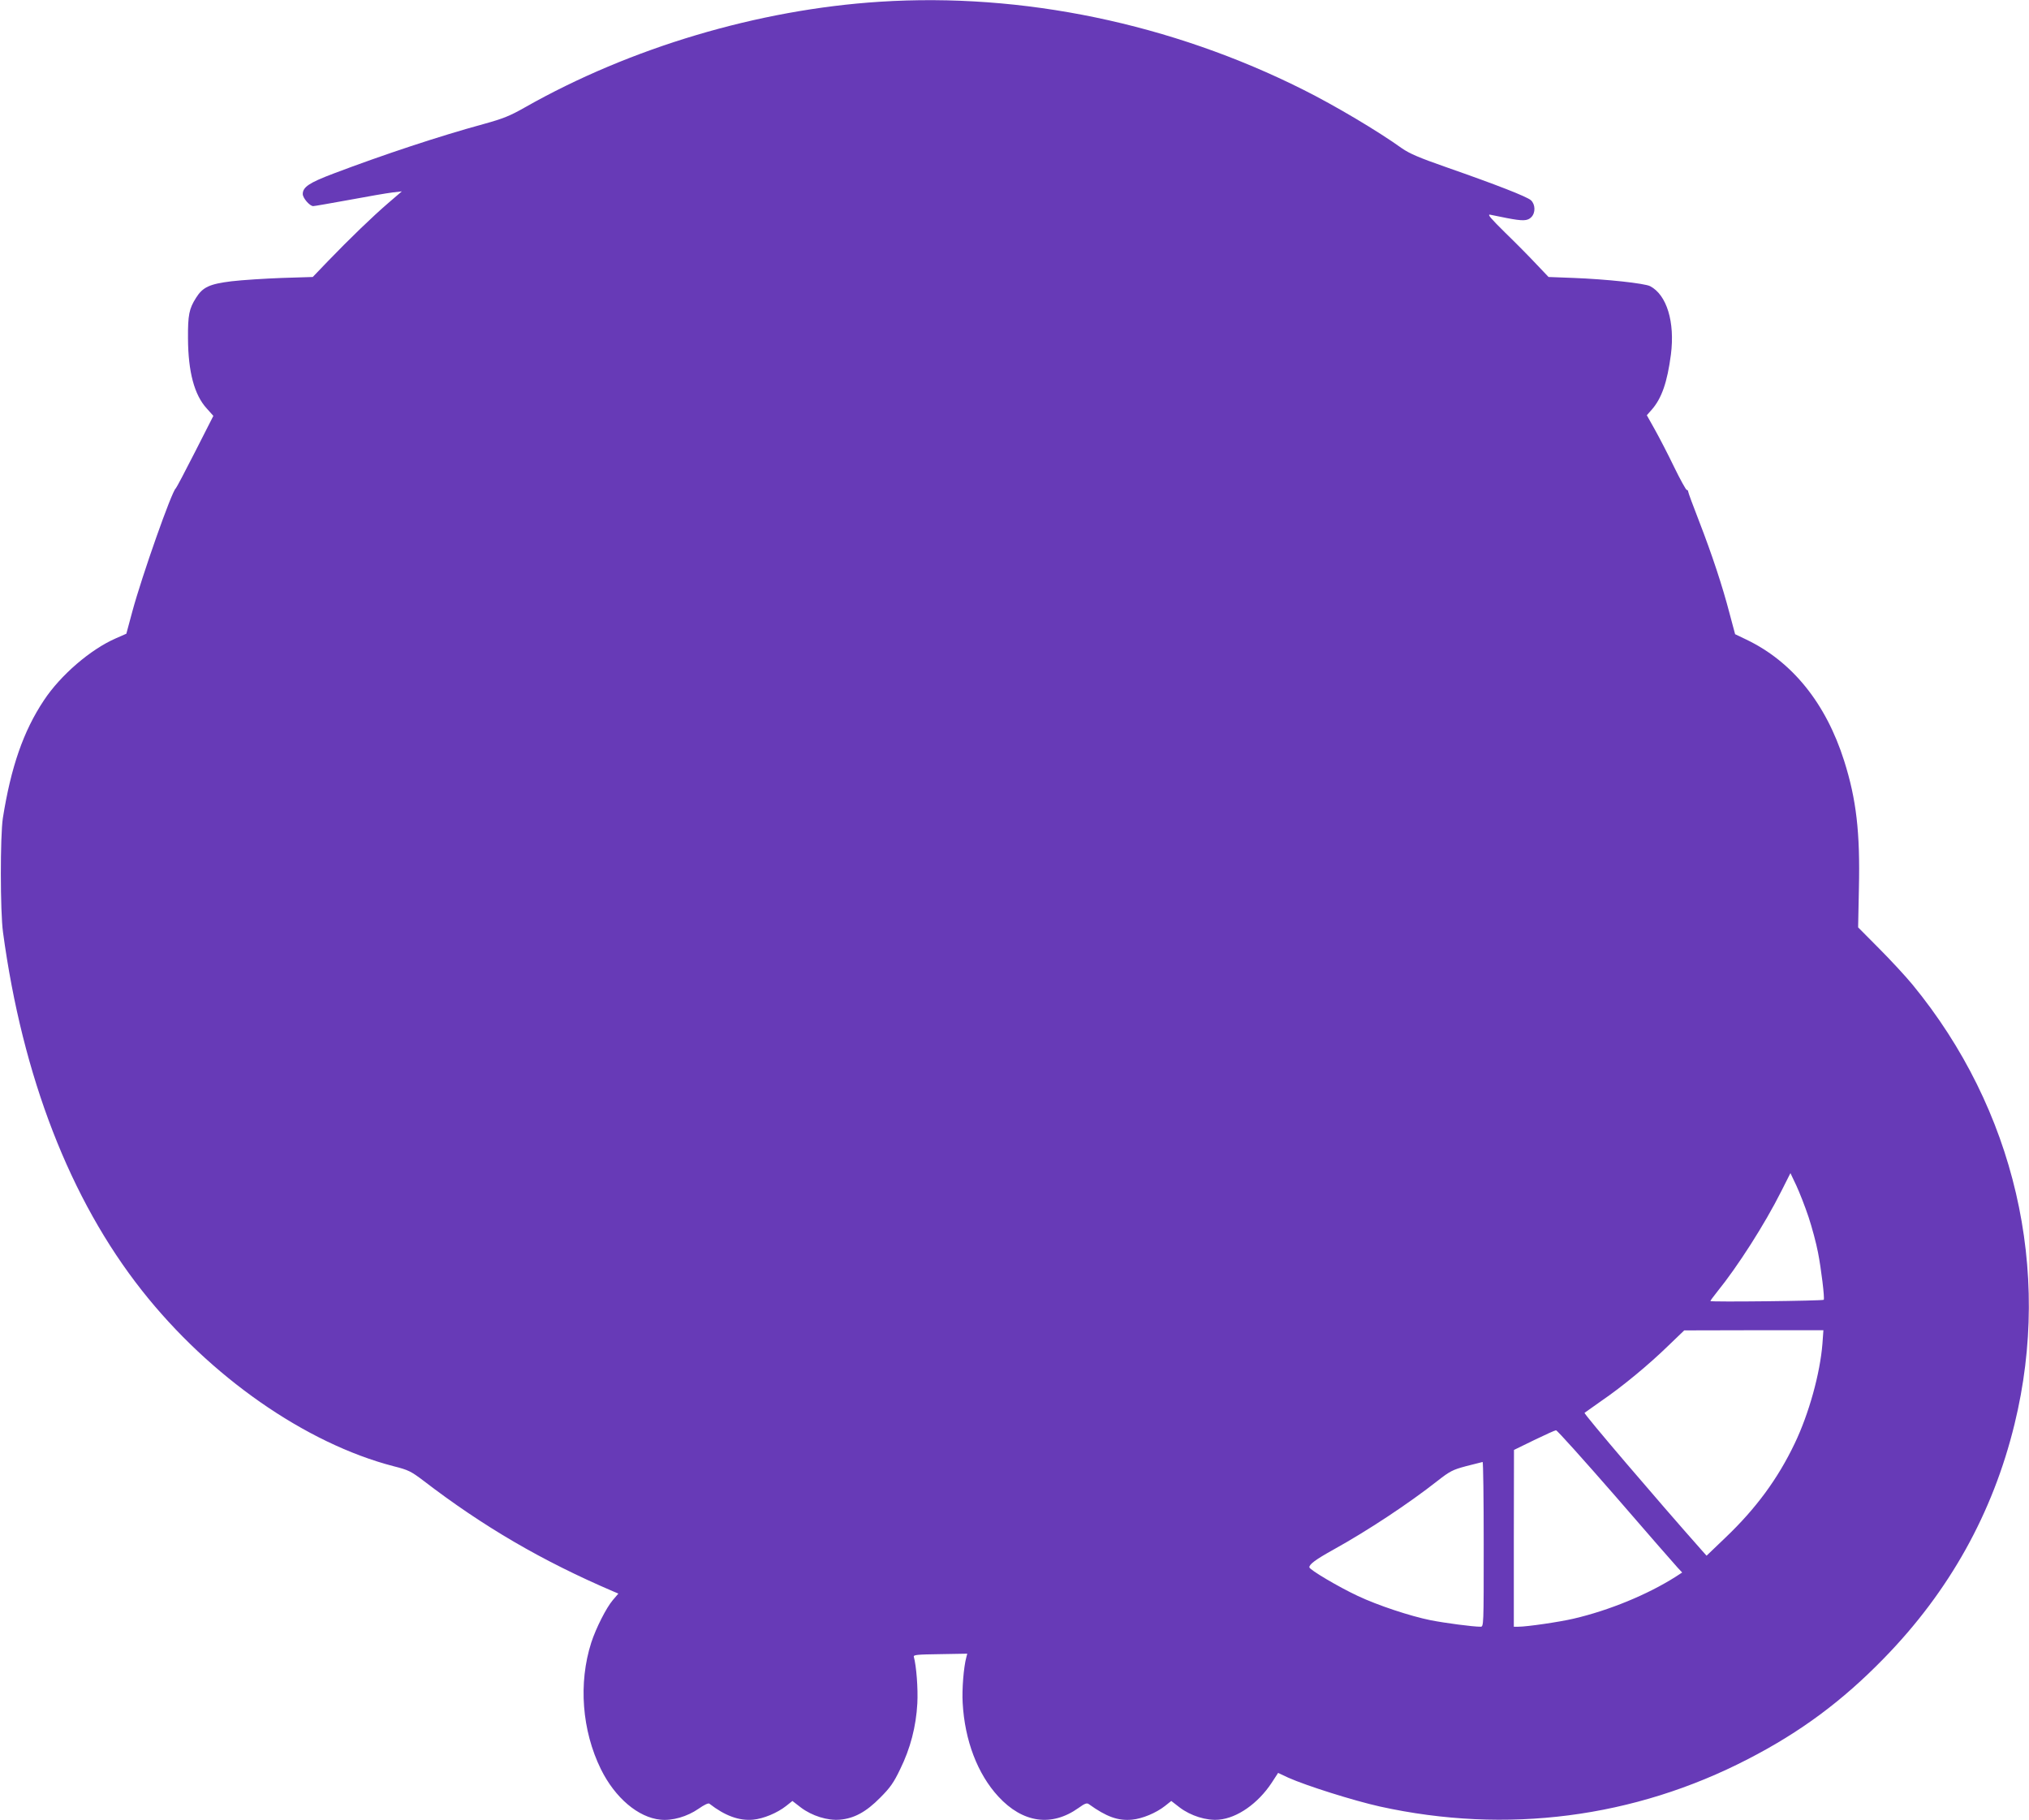 <?xml version="1.0" standalone="no"?>
<!DOCTYPE svg PUBLIC "-//W3C//DTD SVG 20010904//EN"
 "http://www.w3.org/TR/2001/REC-SVG-20010904/DTD/svg10.dtd">
<svg version="1.0" xmlns="http://www.w3.org/2000/svg"
 width="1280pt" height="1148pt" viewBox="0 0 1280 1148"
 preserveAspectRatio="xMidYMid meet">
<g transform="translate(0,1148) scale(0.1,-0.1)"
fill="#673ab7" stroke="none">
<path d="M5550 11469 c-767 -49 -1575 -290 -2238 -666 -95 -54 -137 -71 -260
-105 -282 -77 -629 -192 -949 -313 -153 -58 -193 -85 -193 -129 0 -25 44 -76
66 -76 8 0 110 18 226 39 117 22 240 43 273 47 l60 7 -85 -73 c-99 -85 -245
-226 -381 -367 l-96 -100 -194 -6 c-107 -4 -250 -13 -318 -21 -139 -17 -182
-37 -224 -104 -44 -69 -52 -108 -51 -257 1 -210 40 -356 118 -441 l42 -47
-115 -226 c-63 -124 -118 -228 -122 -231 -25 -17 -214 -554 -274 -776 l-38
-141 -66 -29 c-159 -69 -349 -232 -454 -391 -130 -195 -208 -422 -259 -743
-17 -112 -17 -590 1 -720 123 -911 423 -1685 876 -2259 428 -543 1033 -965
1589 -1109 92 -23 109 -32 186 -90 379 -291 752 -508 1198 -699 l33 -14 -35
-41 c-41 -48 -106 -176 -136 -268 -82 -256 -59 -555 61 -799 89 -180 235 -304
375 -318 75 -8 169 19 241 69 36 25 61 37 68 32 99 -77 188 -109 276 -101 65
6 152 42 209 87 l39 31 53 -41 c70 -53 169 -84 247 -77 90 8 165 49 253 138
63 63 86 95 127 181 64 130 100 268 108 414 5 95 -6 235 -22 294 -4 13 20 15
166 17 l171 3 -6 -23 c-17 -63 -28 -203 -23 -287 13 -238 94 -449 225 -591
154 -167 336 -193 506 -72 40 29 53 33 65 24 111 -80 184 -106 272 -98 65 6
152 42 209 87 l39 31 53 -41 c70 -53 169 -84 247 -77 116 10 247 102 333 232
l41 63 64 -30 c114 -51 412 -145 578 -182 798 -176 1604 -72 2322 299 332 171
595 366 858 636 412 422 687 915 824 1478 237 970 1 1986 -644 2771 -43 52
-138 155 -211 228 l-132 133 5 247 c8 351 -16 560 -93 803 -115 363 -327 626
-617 765 l-71 34 -34 127 c-46 177 -112 376 -193 585 -38 97 -69 182 -69 187
0 6 -4 11 -9 11 -5 0 -41 65 -80 145 -38 79 -93 185 -121 235 l-51 91 31 35
c63 72 98 173 121 348 26 205 -26 376 -131 431 -35 18 -274 44 -483 52 l-158
6 -77 81 c-42 45 -130 134 -197 199 -89 88 -114 116 -95 113 14 -3 60 -12 104
-21 103 -20 132 -19 156 5 28 28 26 81 -2 107 -26 23 -215 97 -533 208 -172
60 -232 86 -280 119 -152 109 -423 270 -623 370 -833 418 -1772 613 -2672 555z
m5859 -7664 c22 -66 49 -167 60 -225 20 -101 43 -291 36 -298 -7 -7 -715 -15
-715 -8 0 3 20 30 44 60 128 158 298 423 404 634 l57 113 37 -78 c20 -43 55
-132 77 -198z m88 -799 c-15 -189 -85 -442 -175 -630 -107 -224 -245 -411
-437 -594 l-119 -114 -26 29 c-283 319 -750 866 -744 872 5 4 53 38 106 75
132 90 301 230 422 348 l101 97 439 1 439 0 -6 -84z m-1306 -963 c199 -230
375 -432 392 -450 l29 -31 -43 -28 c-177 -112 -418 -211 -641 -263 -89 -21
-295 -51 -349 -51 l-29 0 0 558 1 557 127 62 c70 34 132 62 138 62 7 1 175
-187 375 -416z m-831 -303 c0 -517 0 -520 -20 -520 -49 0 -223 23 -315 41
-129 26 -334 94 -459 153 -122 57 -306 166 -306 181 0 19 40 49 150 110 220
122 477 292 660 436 77 60 94 69 180 92 52 13 98 25 103 26 4 1 7 -233 7 -519z"/>
</g>
</svg>
